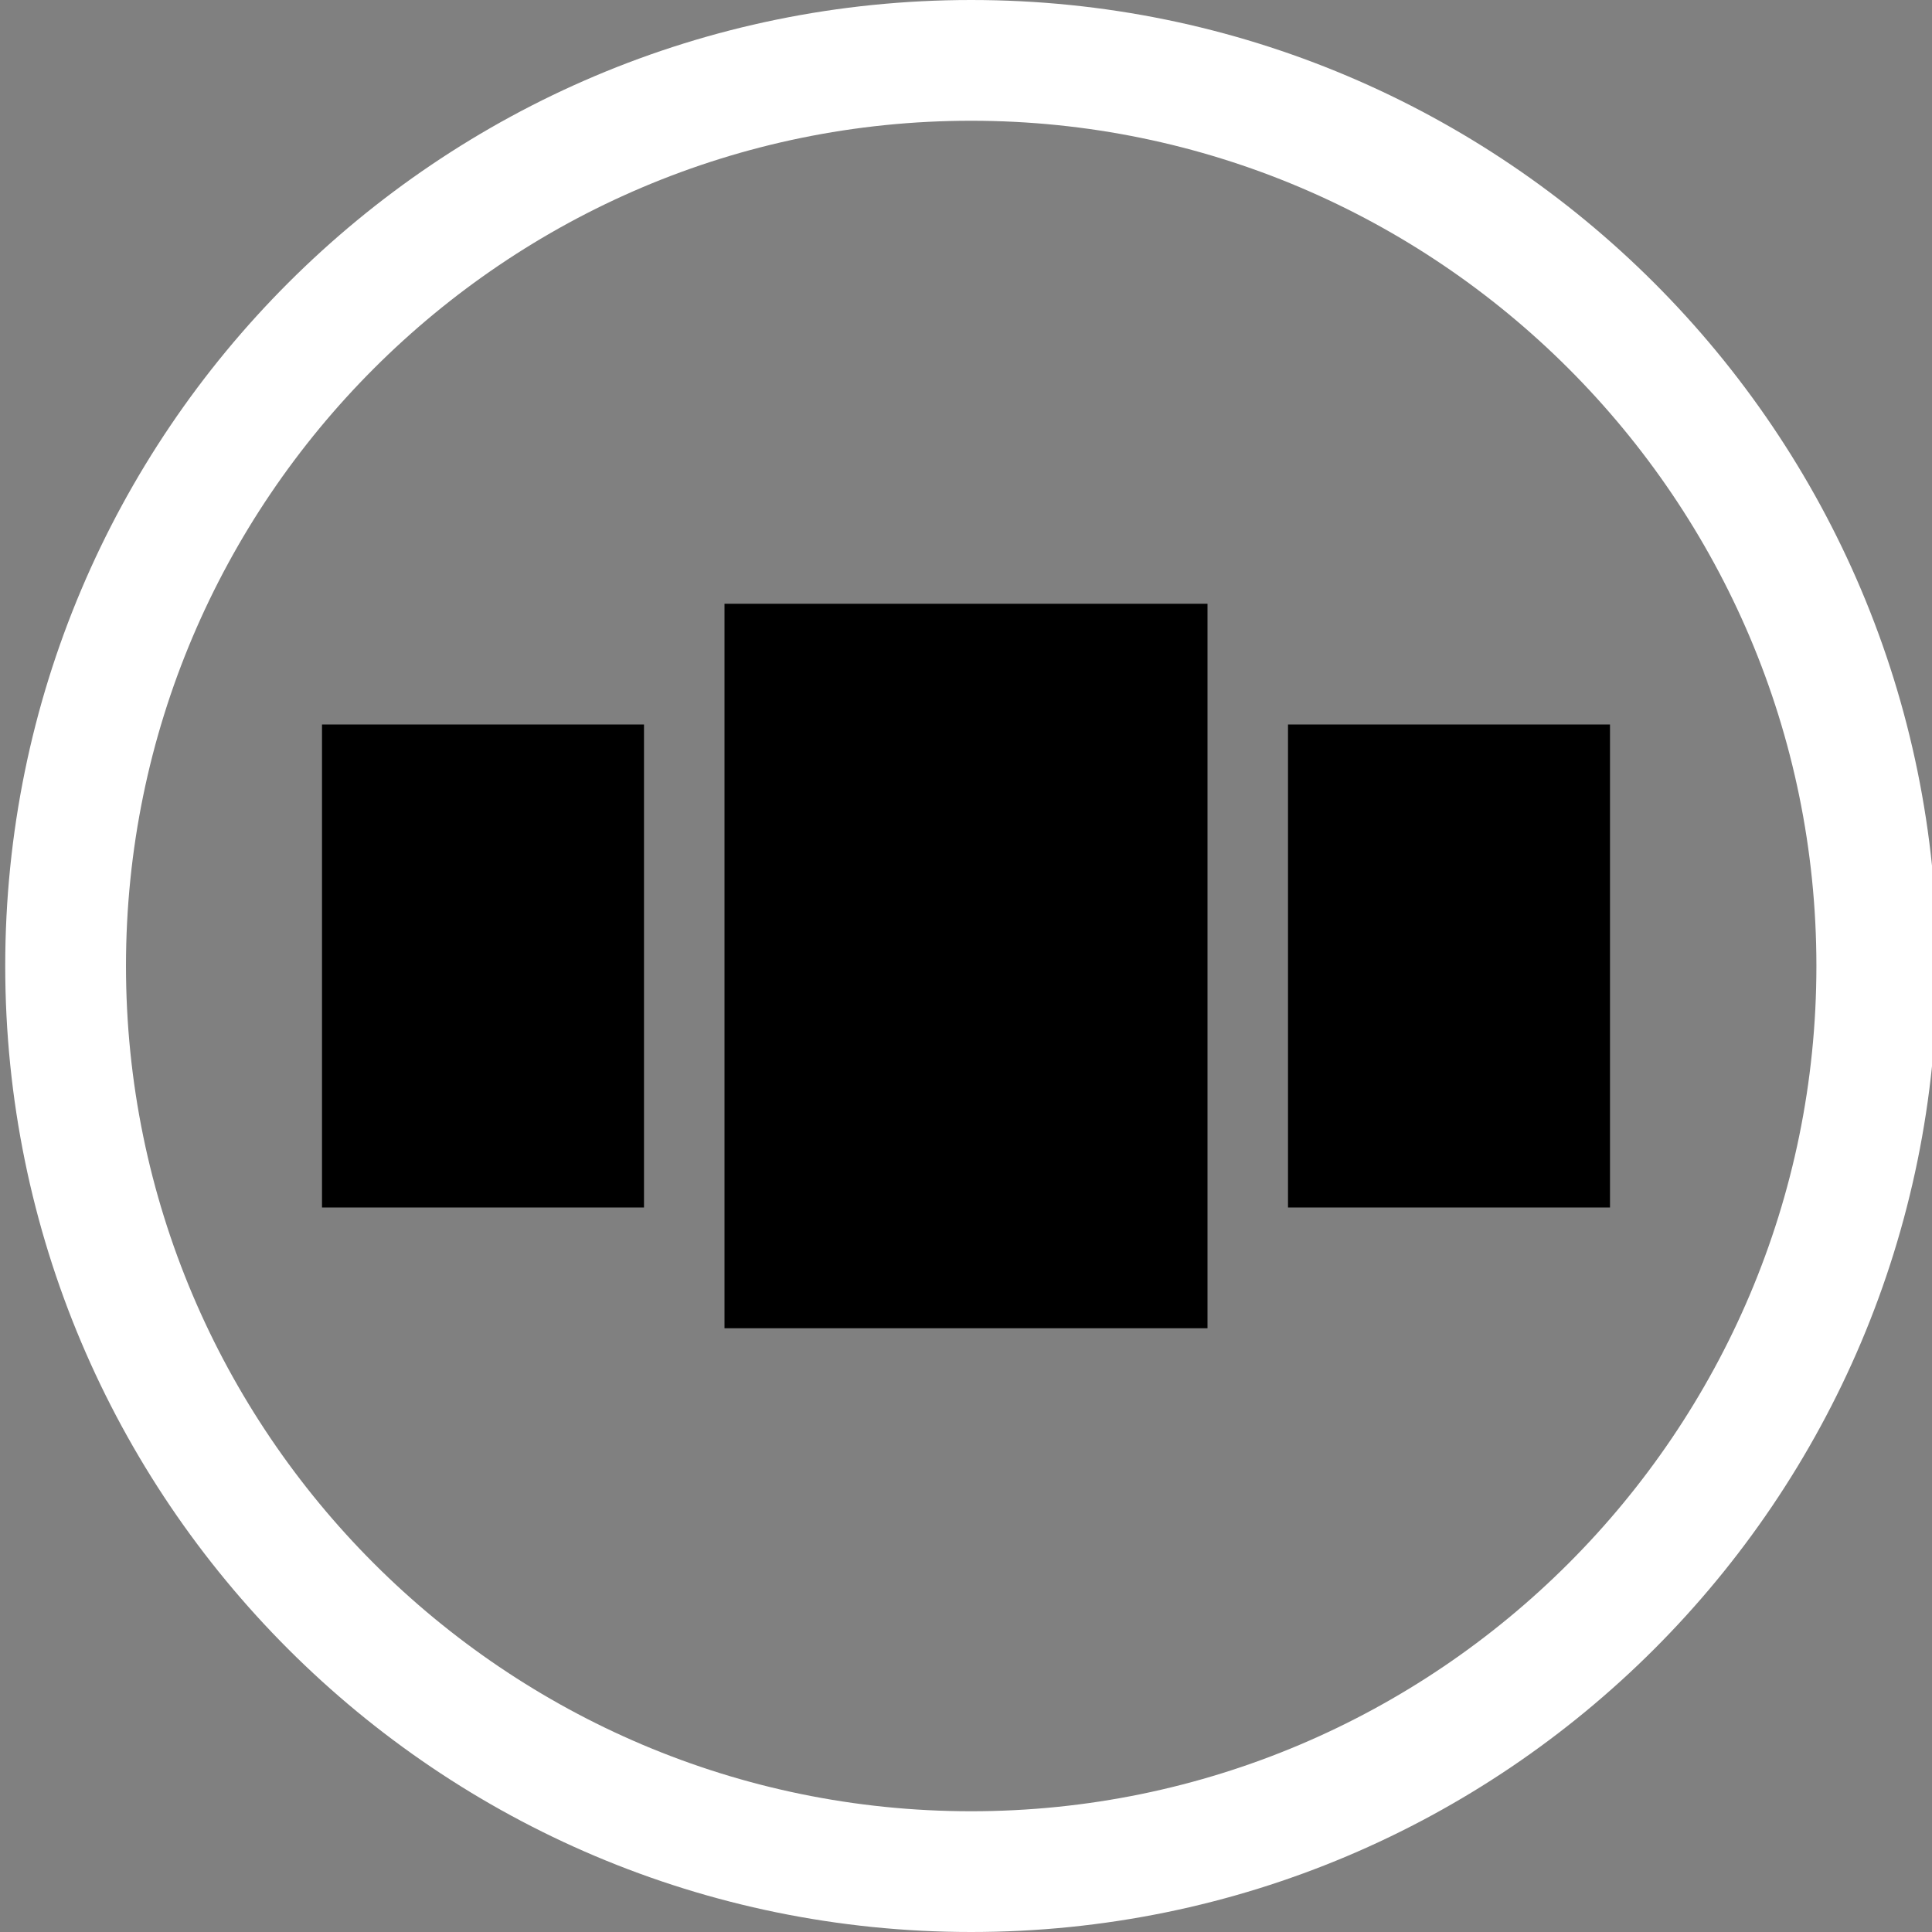 <?xml version="1.0" encoding="utf-8"?>
<!-- Generator: Adobe Illustrator 16.0.0, SVG Export Plug-In . SVG Version: 6.00 Build 0)  -->
<!DOCTYPE svg PUBLIC "-//W3C//DTD SVG 1.1//EN" "http://www.w3.org/Graphics/SVG/1.1/DTD/svg11.dtd">
<svg version="1.1" id="Layer_1" xmlns="http://www.w3.org/2000/svg" xmlns:xlink="http://www.w3.org/1999/xlink" x="0px" y="0px"
	 width="48px" height="48px" viewBox="0 0 48 48" enable-background="new 0 0 48 48" xml:space="preserve">
<rect x="0" y="0" width="48" height="48" fill="#808080" stroke="none"/>
<g>
	<rect x="8" y="18" fill="#000000" width="8" height="12"/>
	<rect x="32" y="18" fill="#000000" width="8" height="12"/>
	<rect x="18" y="15" fill="#000000" width="12" height="18"/>
	<path fill="#FFFFFF" d="M24.128,0C10.876,0,0.13,10.746,0.13,23.998C0.13,37.256,10.876,48,24.128,48c13.256,0,24-10.744,24-24.002
		C48.128,10.746,37.384,0,24.128,0z M24.128,45C12.55,45,3.13,35.578,3.13,23.998C3.13,12.42,12.55,3,24.128,3
		c11.58,0,21,9.42,21,20.998C45.128,35.578,35.708,45,24.128,45z"/>
</g>
</svg>

